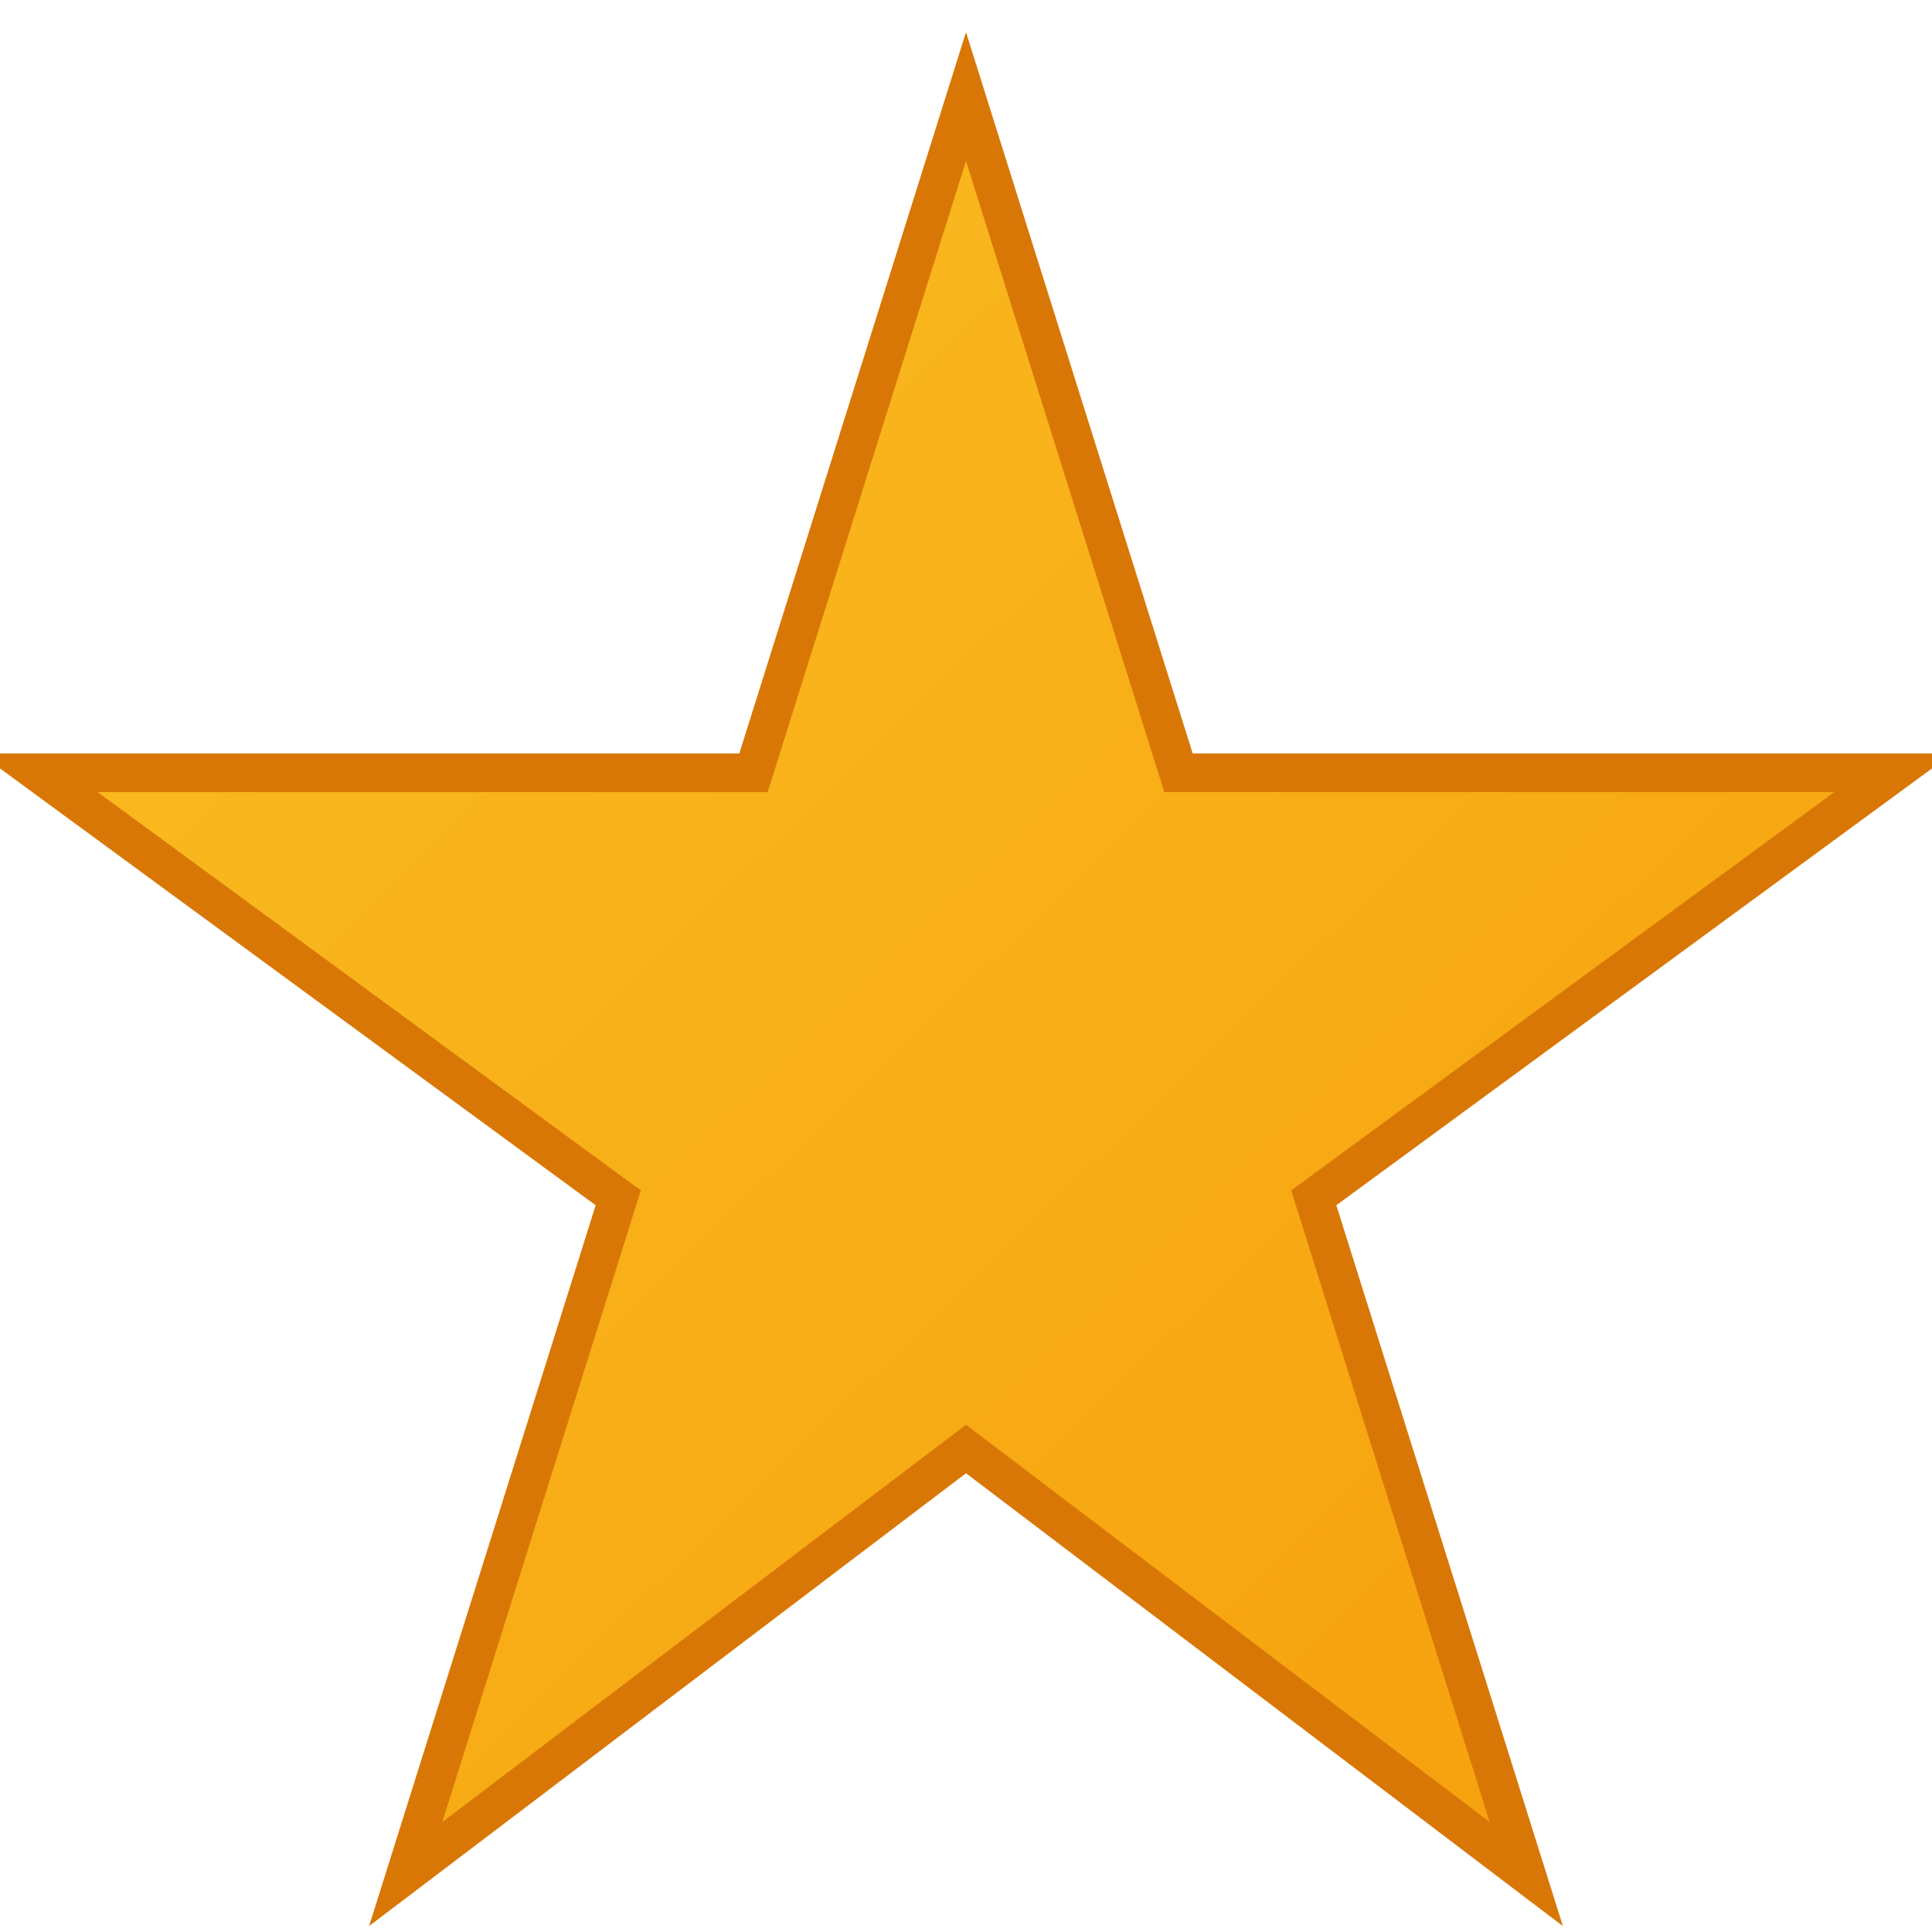 <svg xmlns="http://www.w3.org/2000/svg" viewBox="0 0 100 100">
  <defs>
    <linearGradient id="g" x1="0%" y1="0%" x2="100%" y2="100%">
      <stop offset="0%" style="stop-color:#fbbf24"/>
      <stop offset="100%" style="stop-color:#f59e0b"/>
    </linearGradient>
  </defs>
  <polygon points="50,5 61,40 98,40 68,62 79,97 50,75 21,97 32,62 2,40 39,40" fill="url(#g)" stroke="#d97706" stroke-width="2"/>
</svg>
